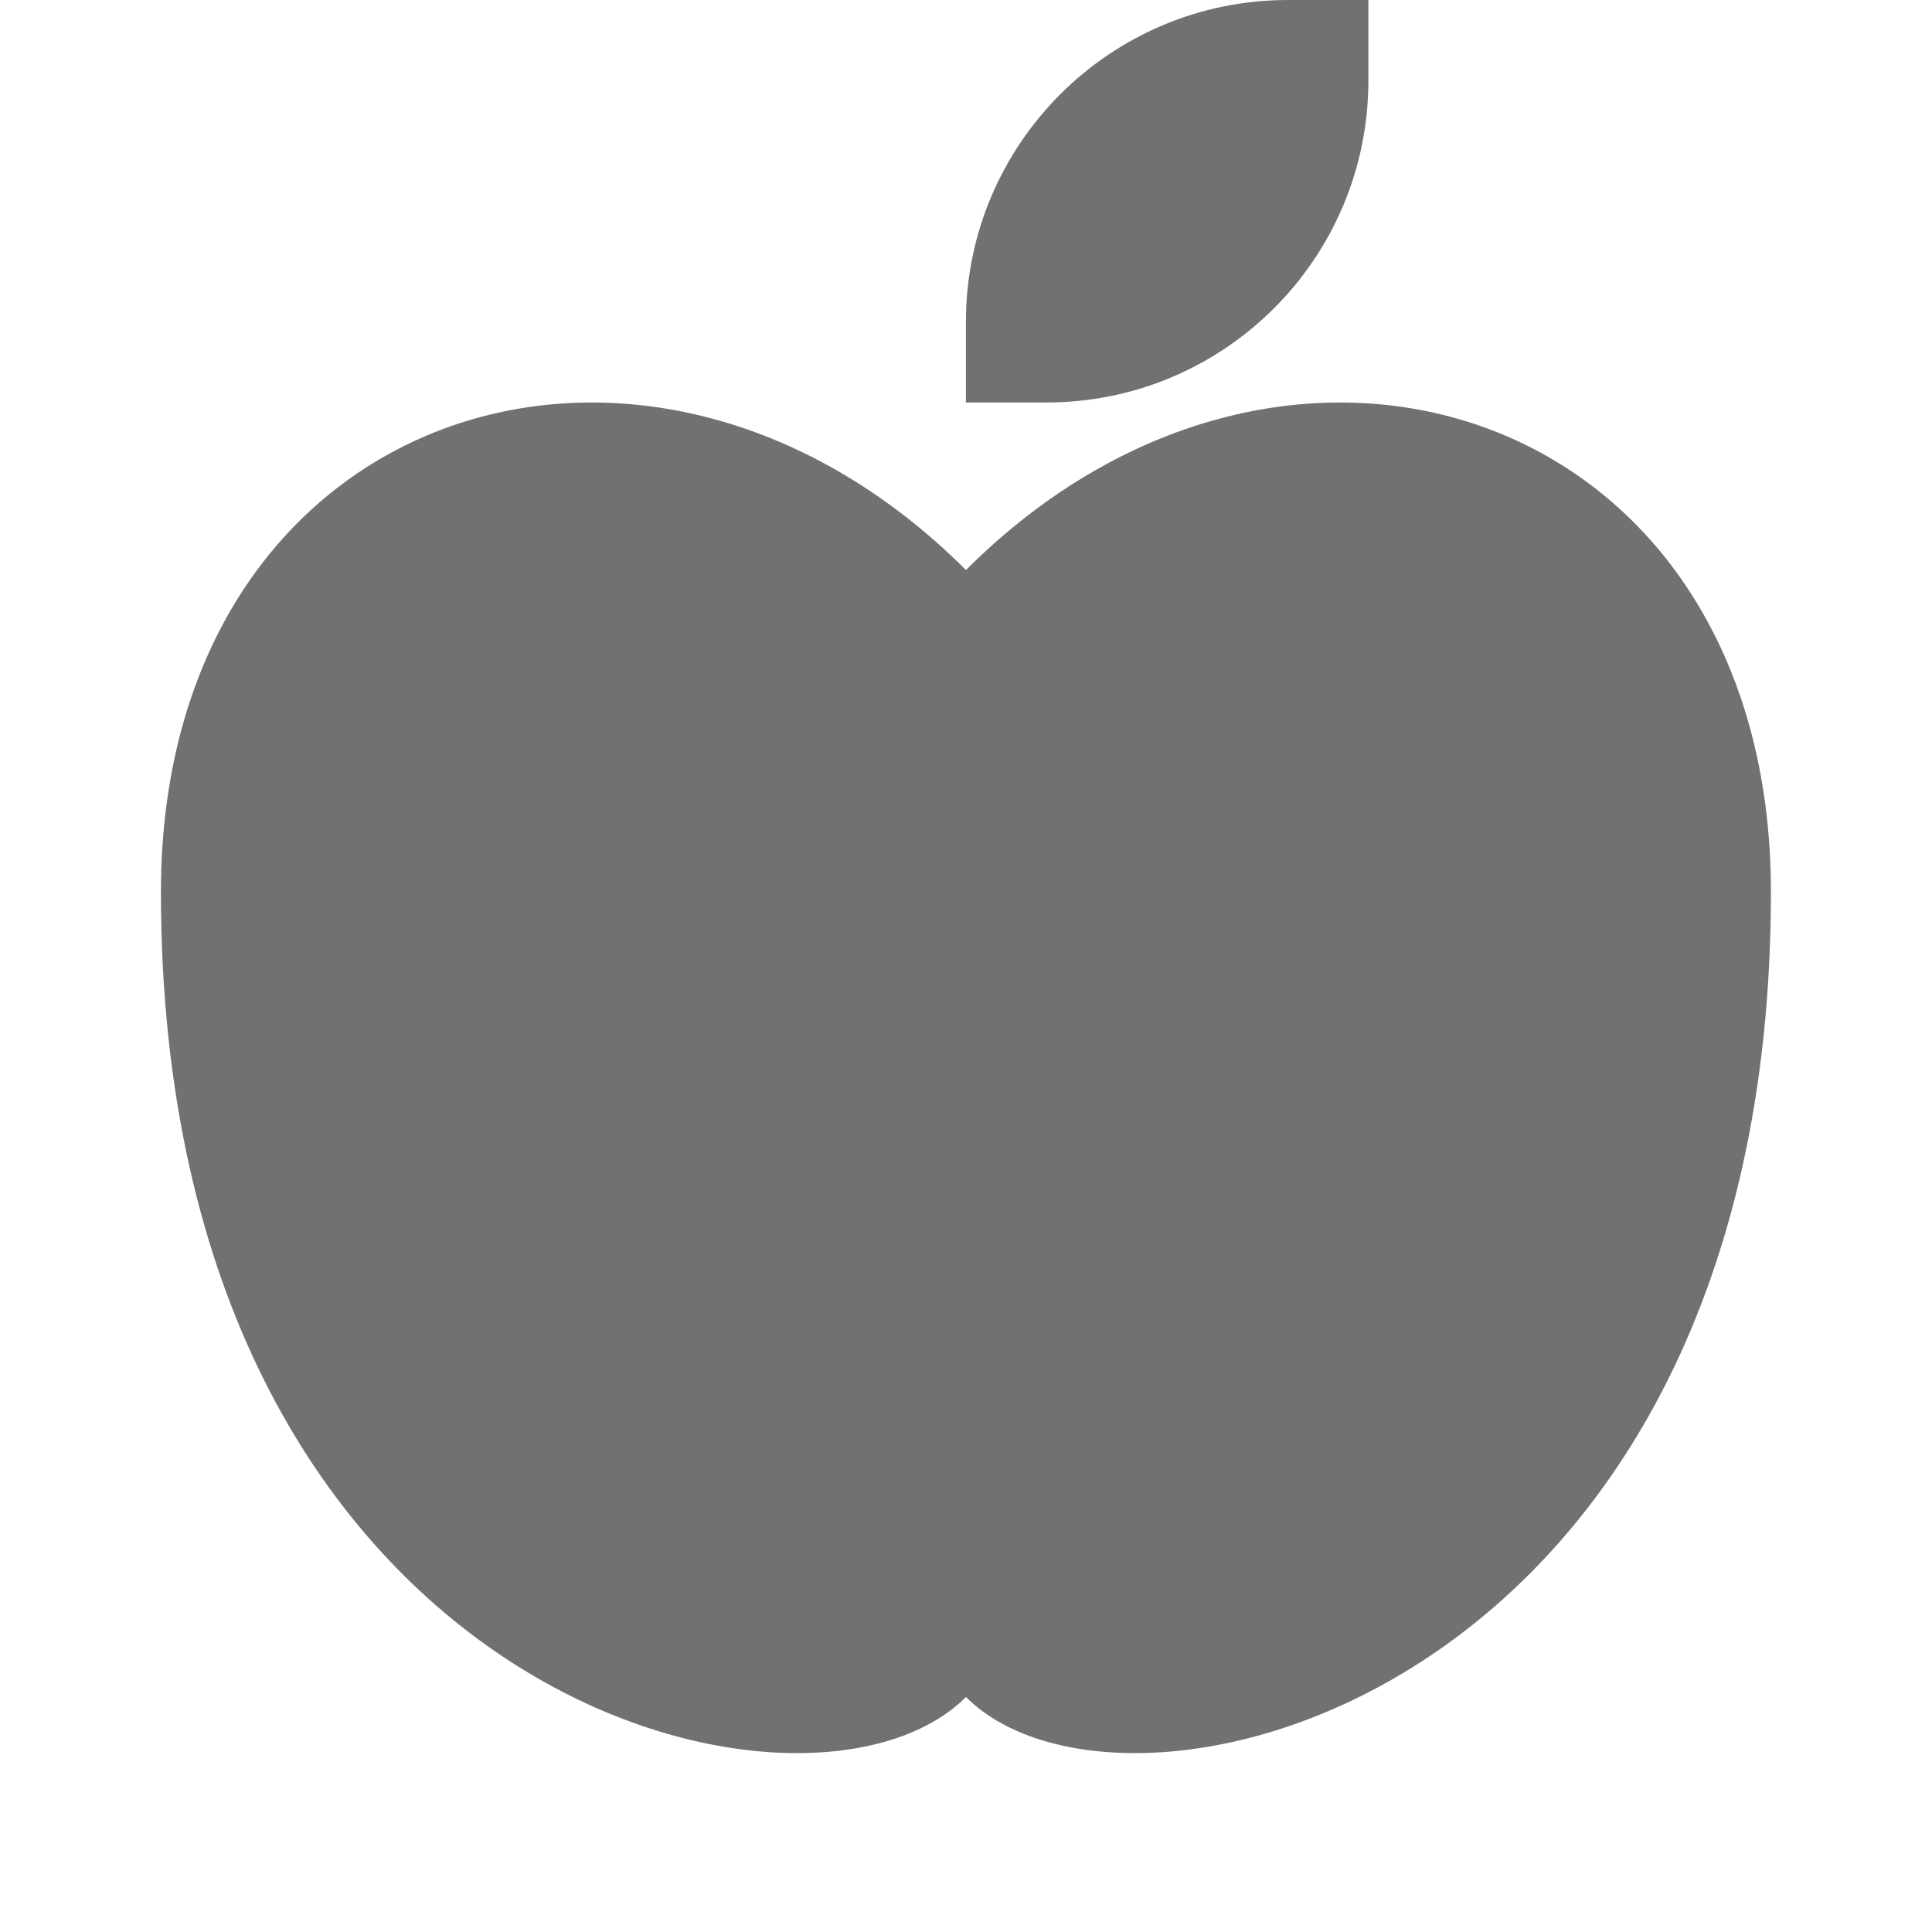 <svg width="40" height="40" viewBox="0 0 40 40" fill="none" xmlns="http://www.w3.org/2000/svg">
<path fill-rule="evenodd" clip-rule="evenodd" d="M26.665 0C22.983 0 19.998 2.985 19.998 6.667V8.333H21.665C25.347 8.333 28.331 5.349 28.331 1.667V0H26.665ZM19.999 35.135C23.332 38.468 36.665 35.135 36.665 18.468C36.665 8.469 26.665 5.135 19.999 11.802C13.332 5.135 3.332 8.469 3.332 18.468C3.332 35.135 16.665 38.468 19.999 35.135Z" fill="#6F7173"/>
</svg>
